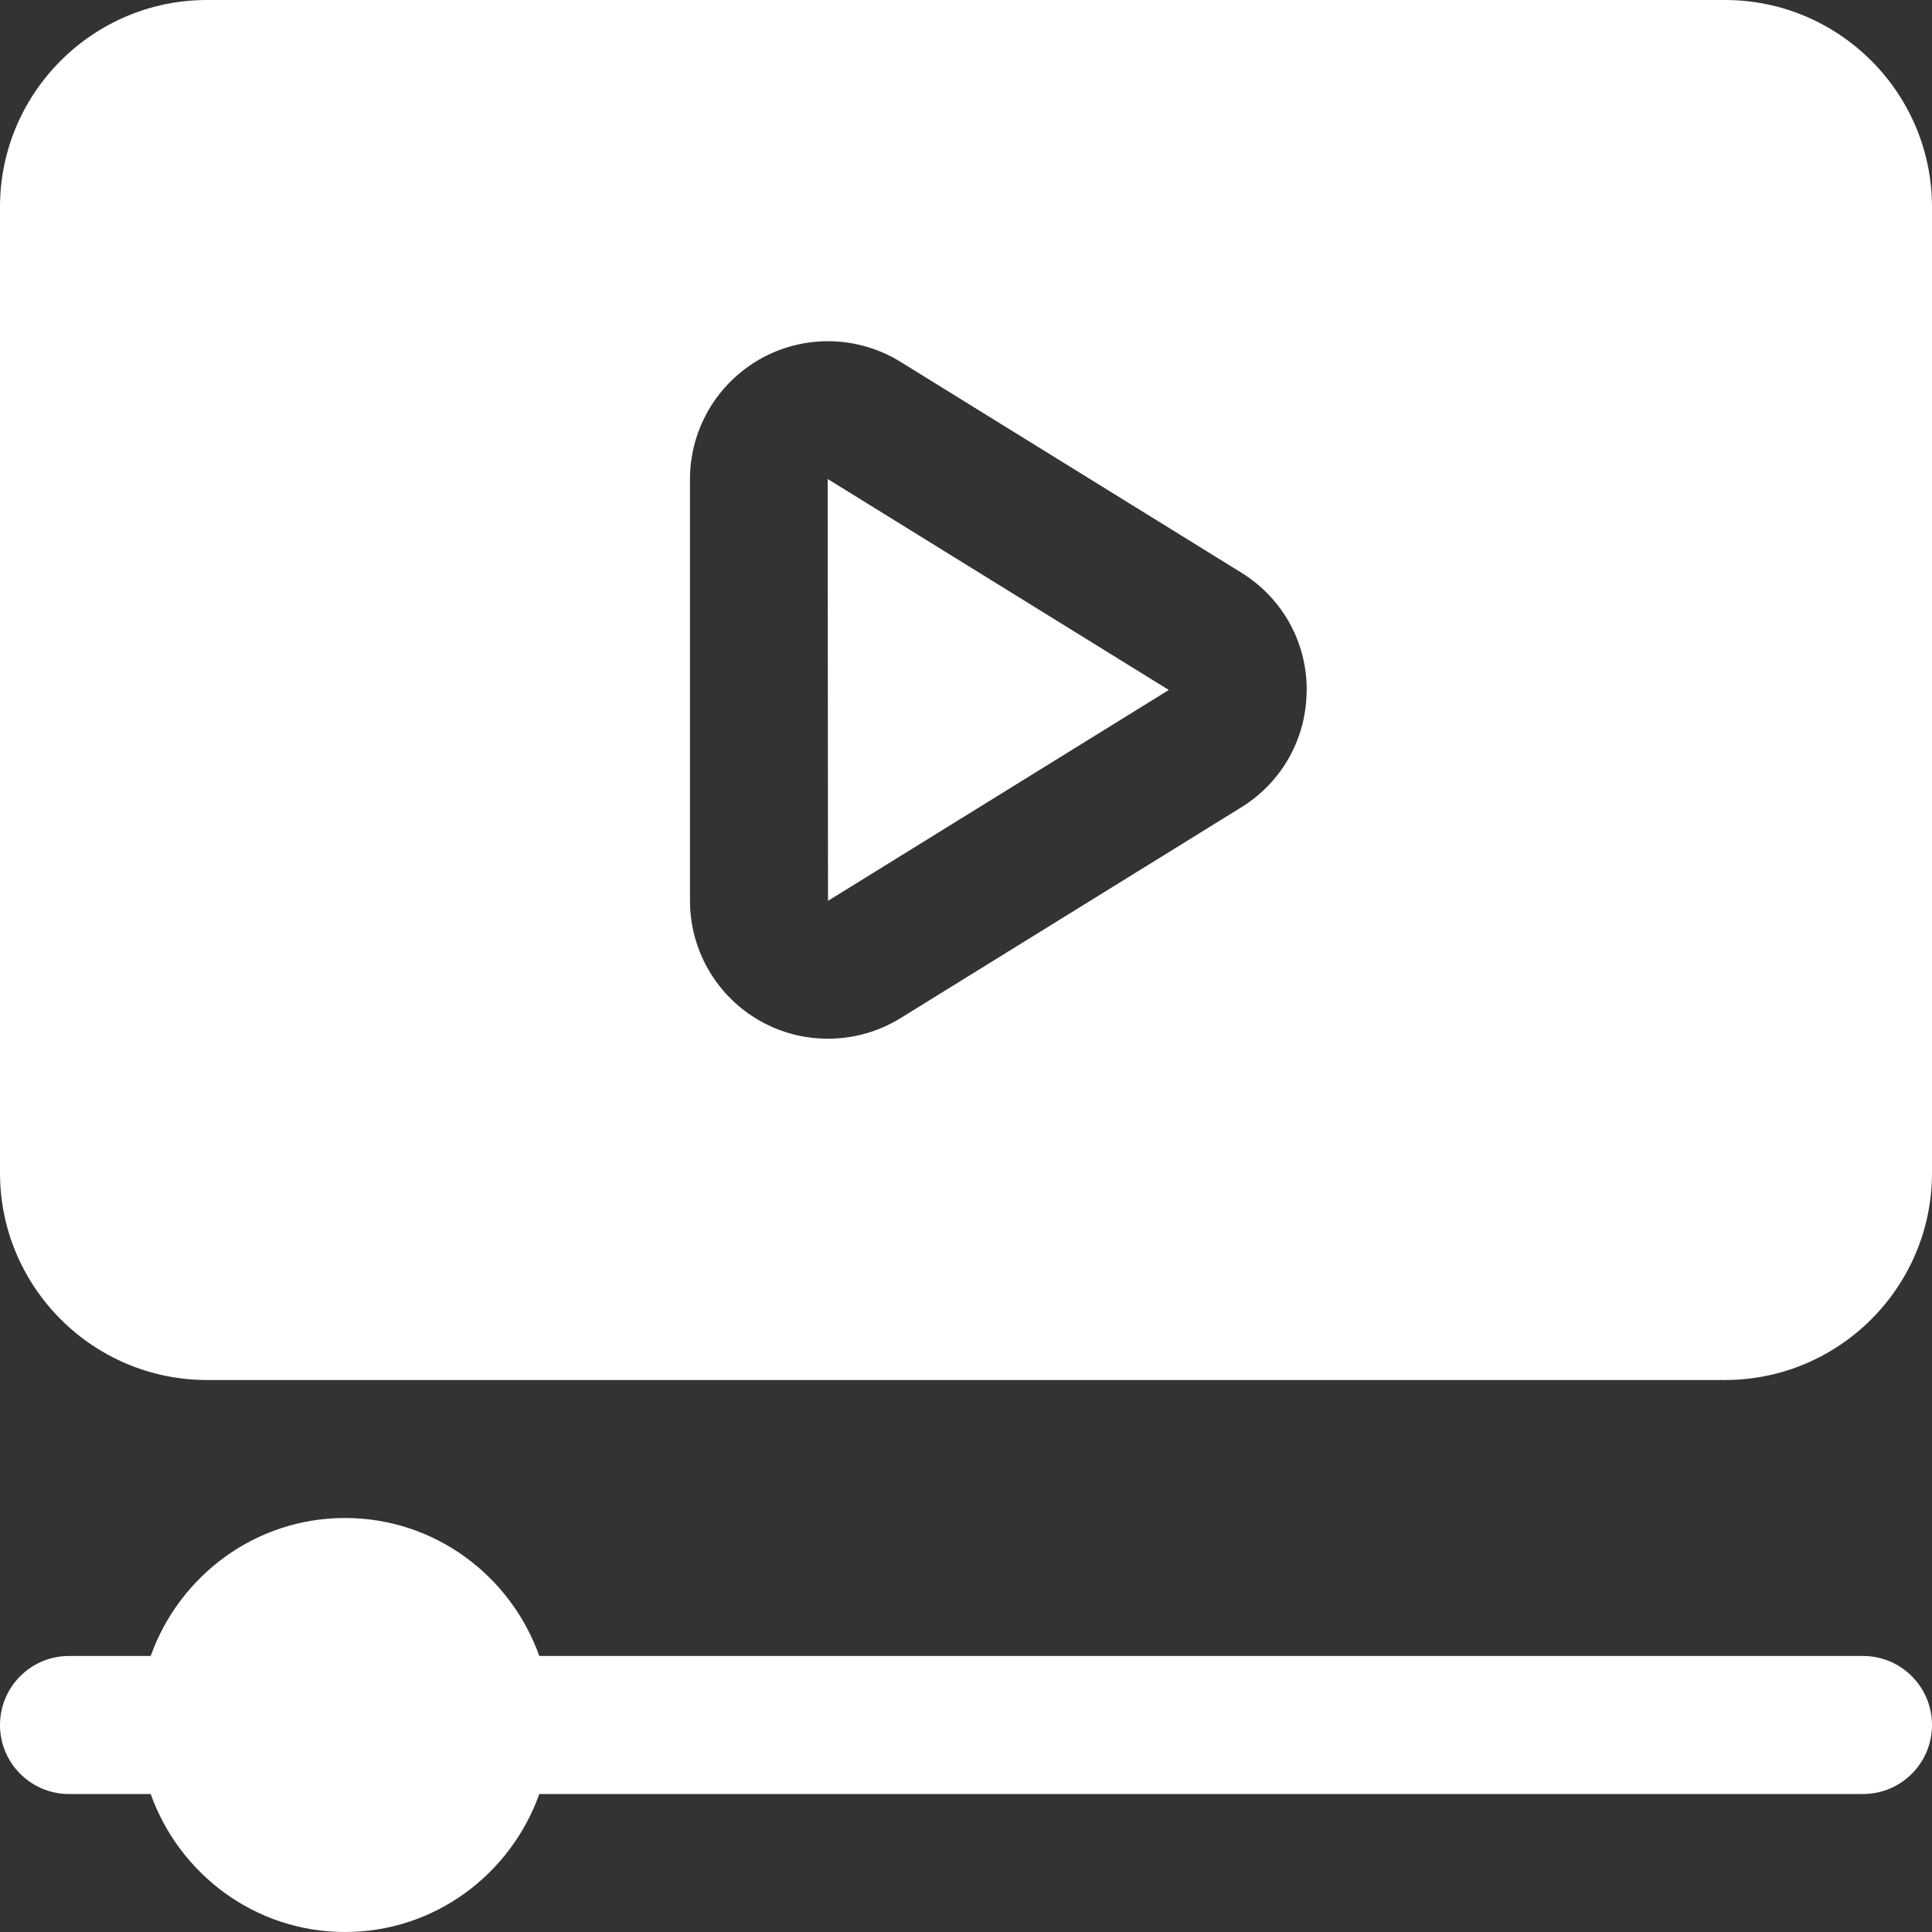 <svg width="38" height="38" viewBox="0 0 38 38" fill="none" xmlns="http://www.w3.org/2000/svg">
<rect x="0" y="0" width="38" height="38" fill="#333333" stroke="none"/>
<path d="M38 33.929C38 34.679 37.392 35.286 36.643 35.286H10.607C10.046 36.861 8.553 38 6.786 38C5.019 38 3.526 36.861 2.964 35.286H1.357C0.608 35.286 0 34.679 0 33.929C0 33.178 0.608 32.571 1.357 32.571H2.964C3.526 30.996 5.019 29.857 6.786 29.857C8.553 29.857 10.046 30.996 10.607 32.571H36.643C37.392 32.571 38 33.178 38 33.929ZM16.286 17.718L22.989 13.571L16.279 9.421L16.286 17.718ZM38 4.071V23.071C38 25.316 36.173 27.143 33.929 27.143H4.071C1.827 27.143 0 25.316 0 23.071V4.071C0 1.827 1.827 0 4.071 0H33.929C36.173 0 38 1.827 38 4.071ZM25.702 13.571C25.702 12.624 25.221 11.762 24.415 11.263L17.712 7.117C16.877 6.6 15.823 6.575 14.964 7.054C14.105 7.534 13.571 8.441 13.571 9.425V17.718C13.571 18.701 14.106 19.611 14.964 20.088C15.375 20.318 15.83 20.43 16.284 20.43C16.781 20.43 17.276 20.295 17.712 20.026L24.415 15.879C25.22 15.38 25.7 14.517 25.7 13.57L25.702 13.571Z" fill="white"/>
</svg>
